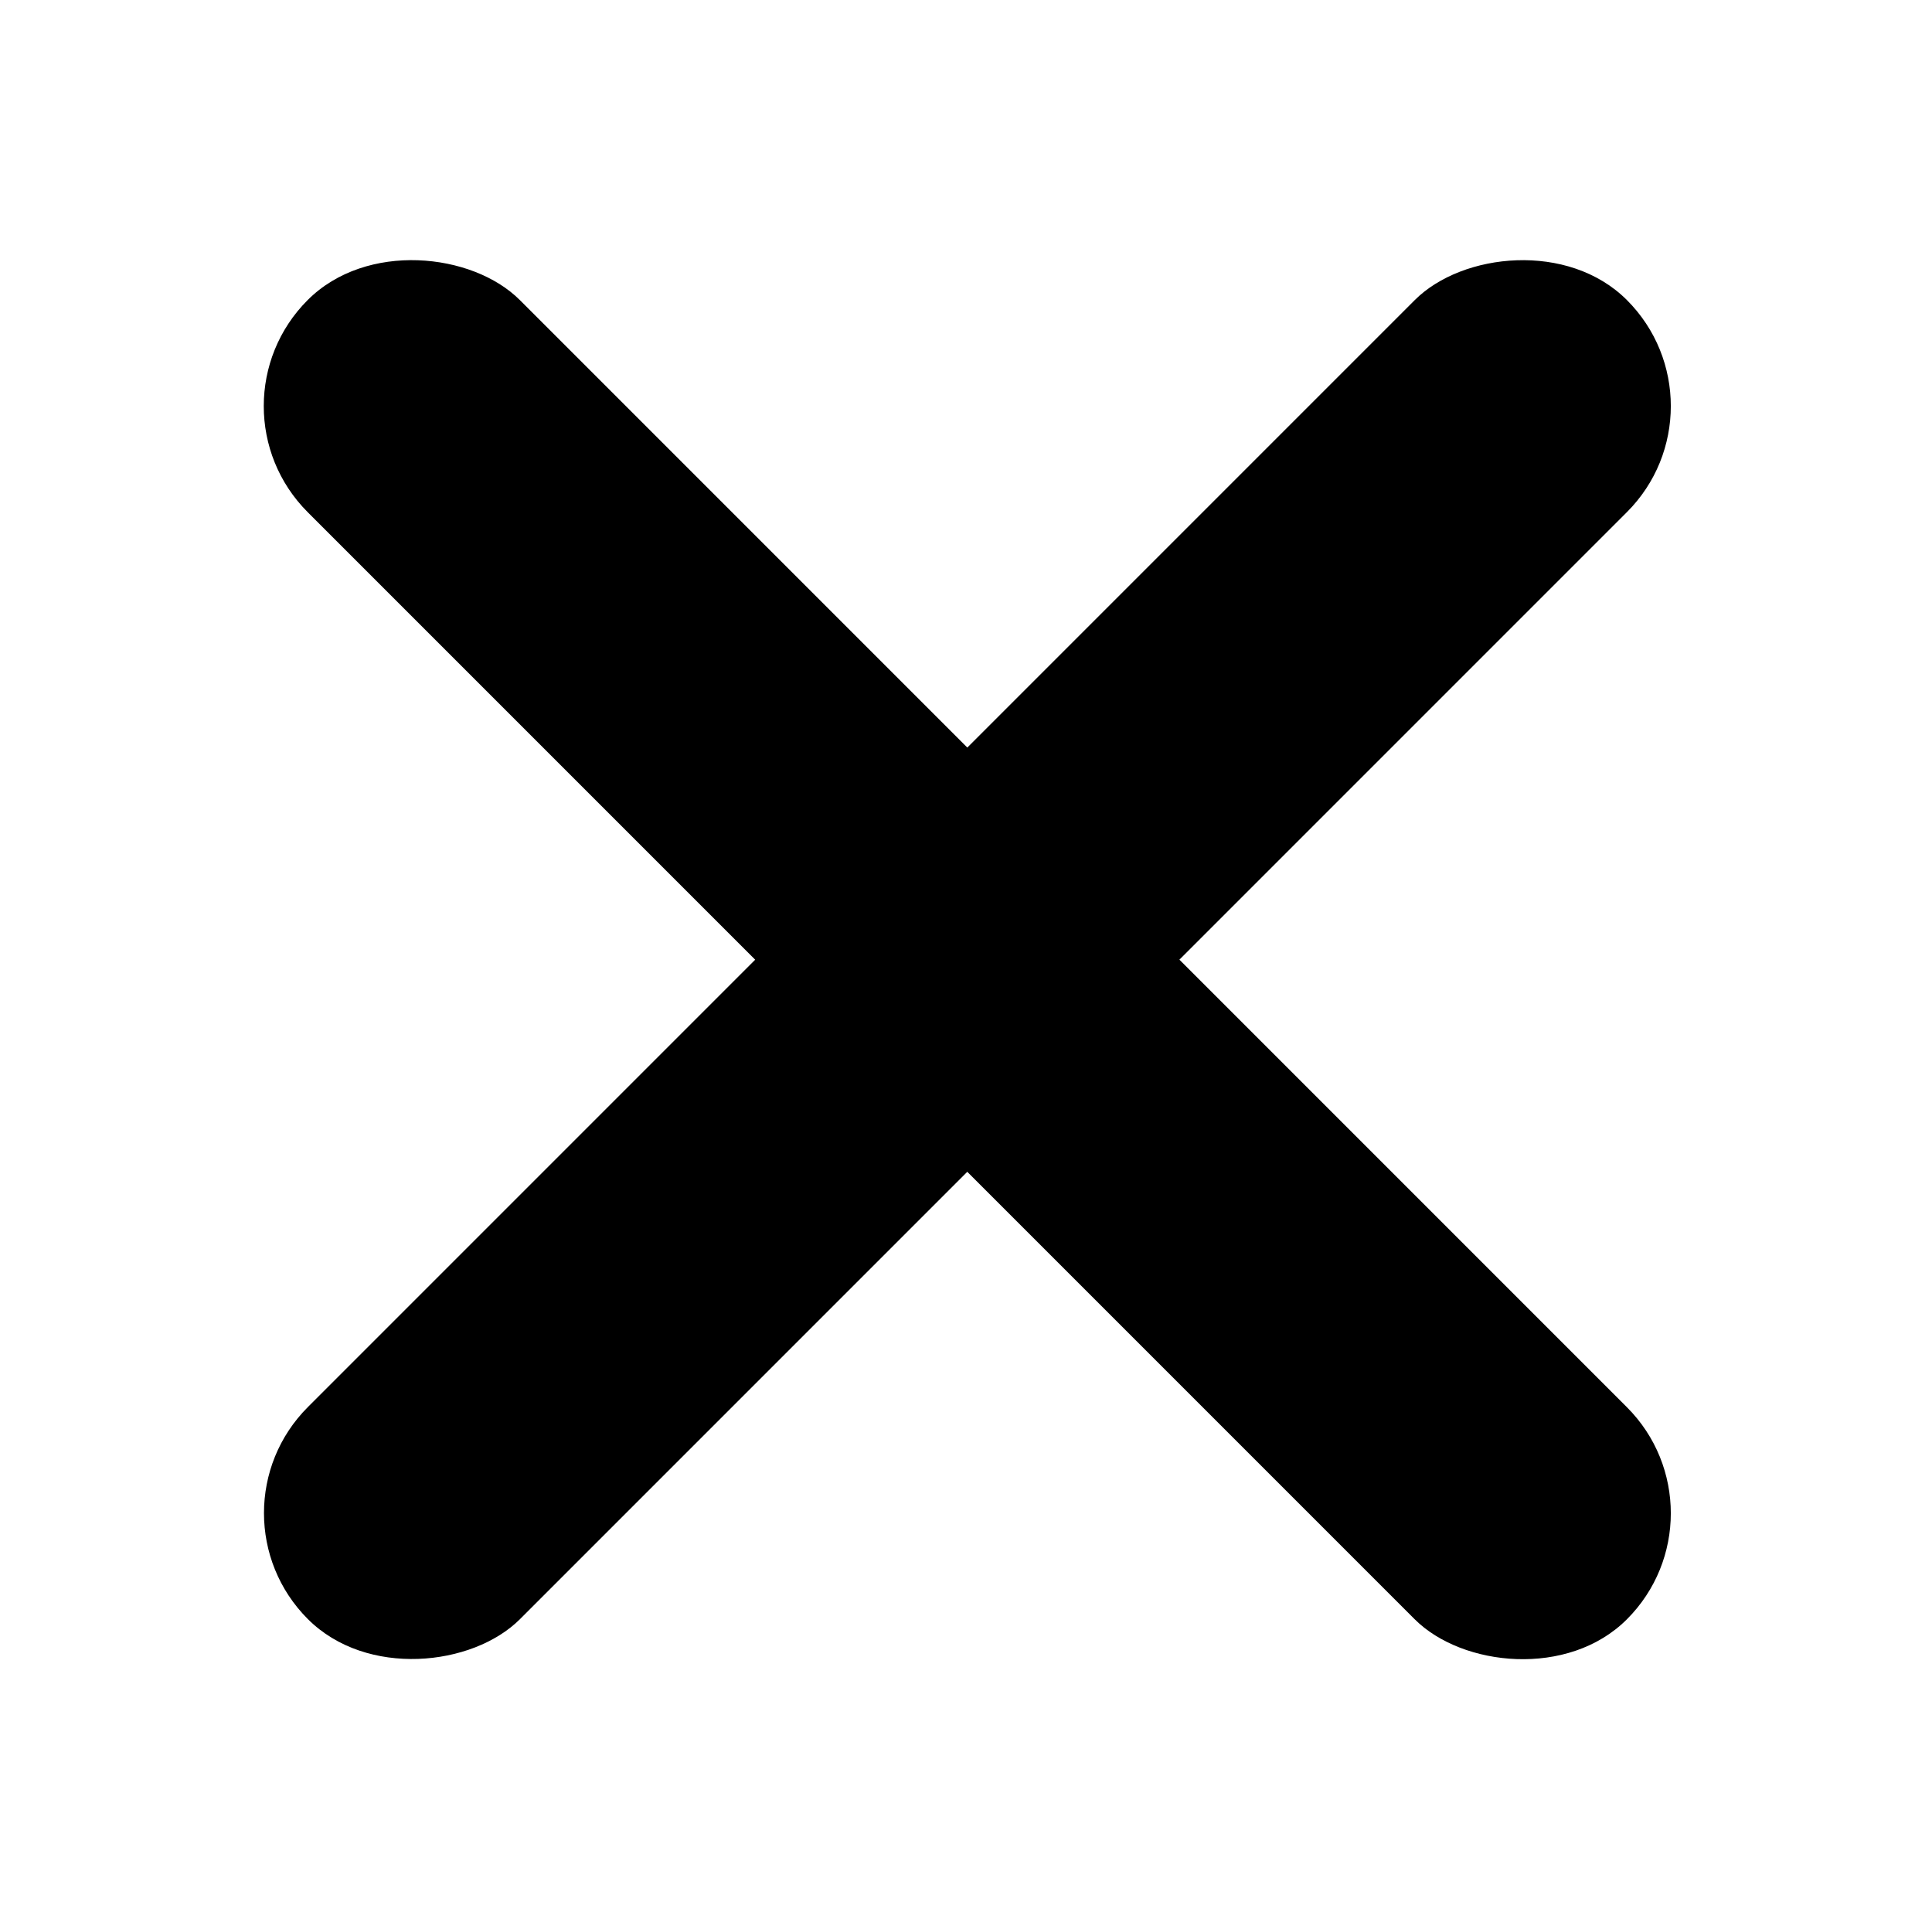 <svg width="151" height="150" viewBox="0 0 151 150" fill="none" xmlns="http://www.w3.org/2000/svg">
<rect width="23.446" height="145.812" rx="11.723" transform="matrix(-0.707 -0.707 -0.707 0.707 135.442 31.737)" fill="black"/>
<rect x="15.759" y="31.737" width="23.446" height="145.812" rx="11.723" transform="rotate(-45 15.759 31.737)" fill="black"/>
</svg>
